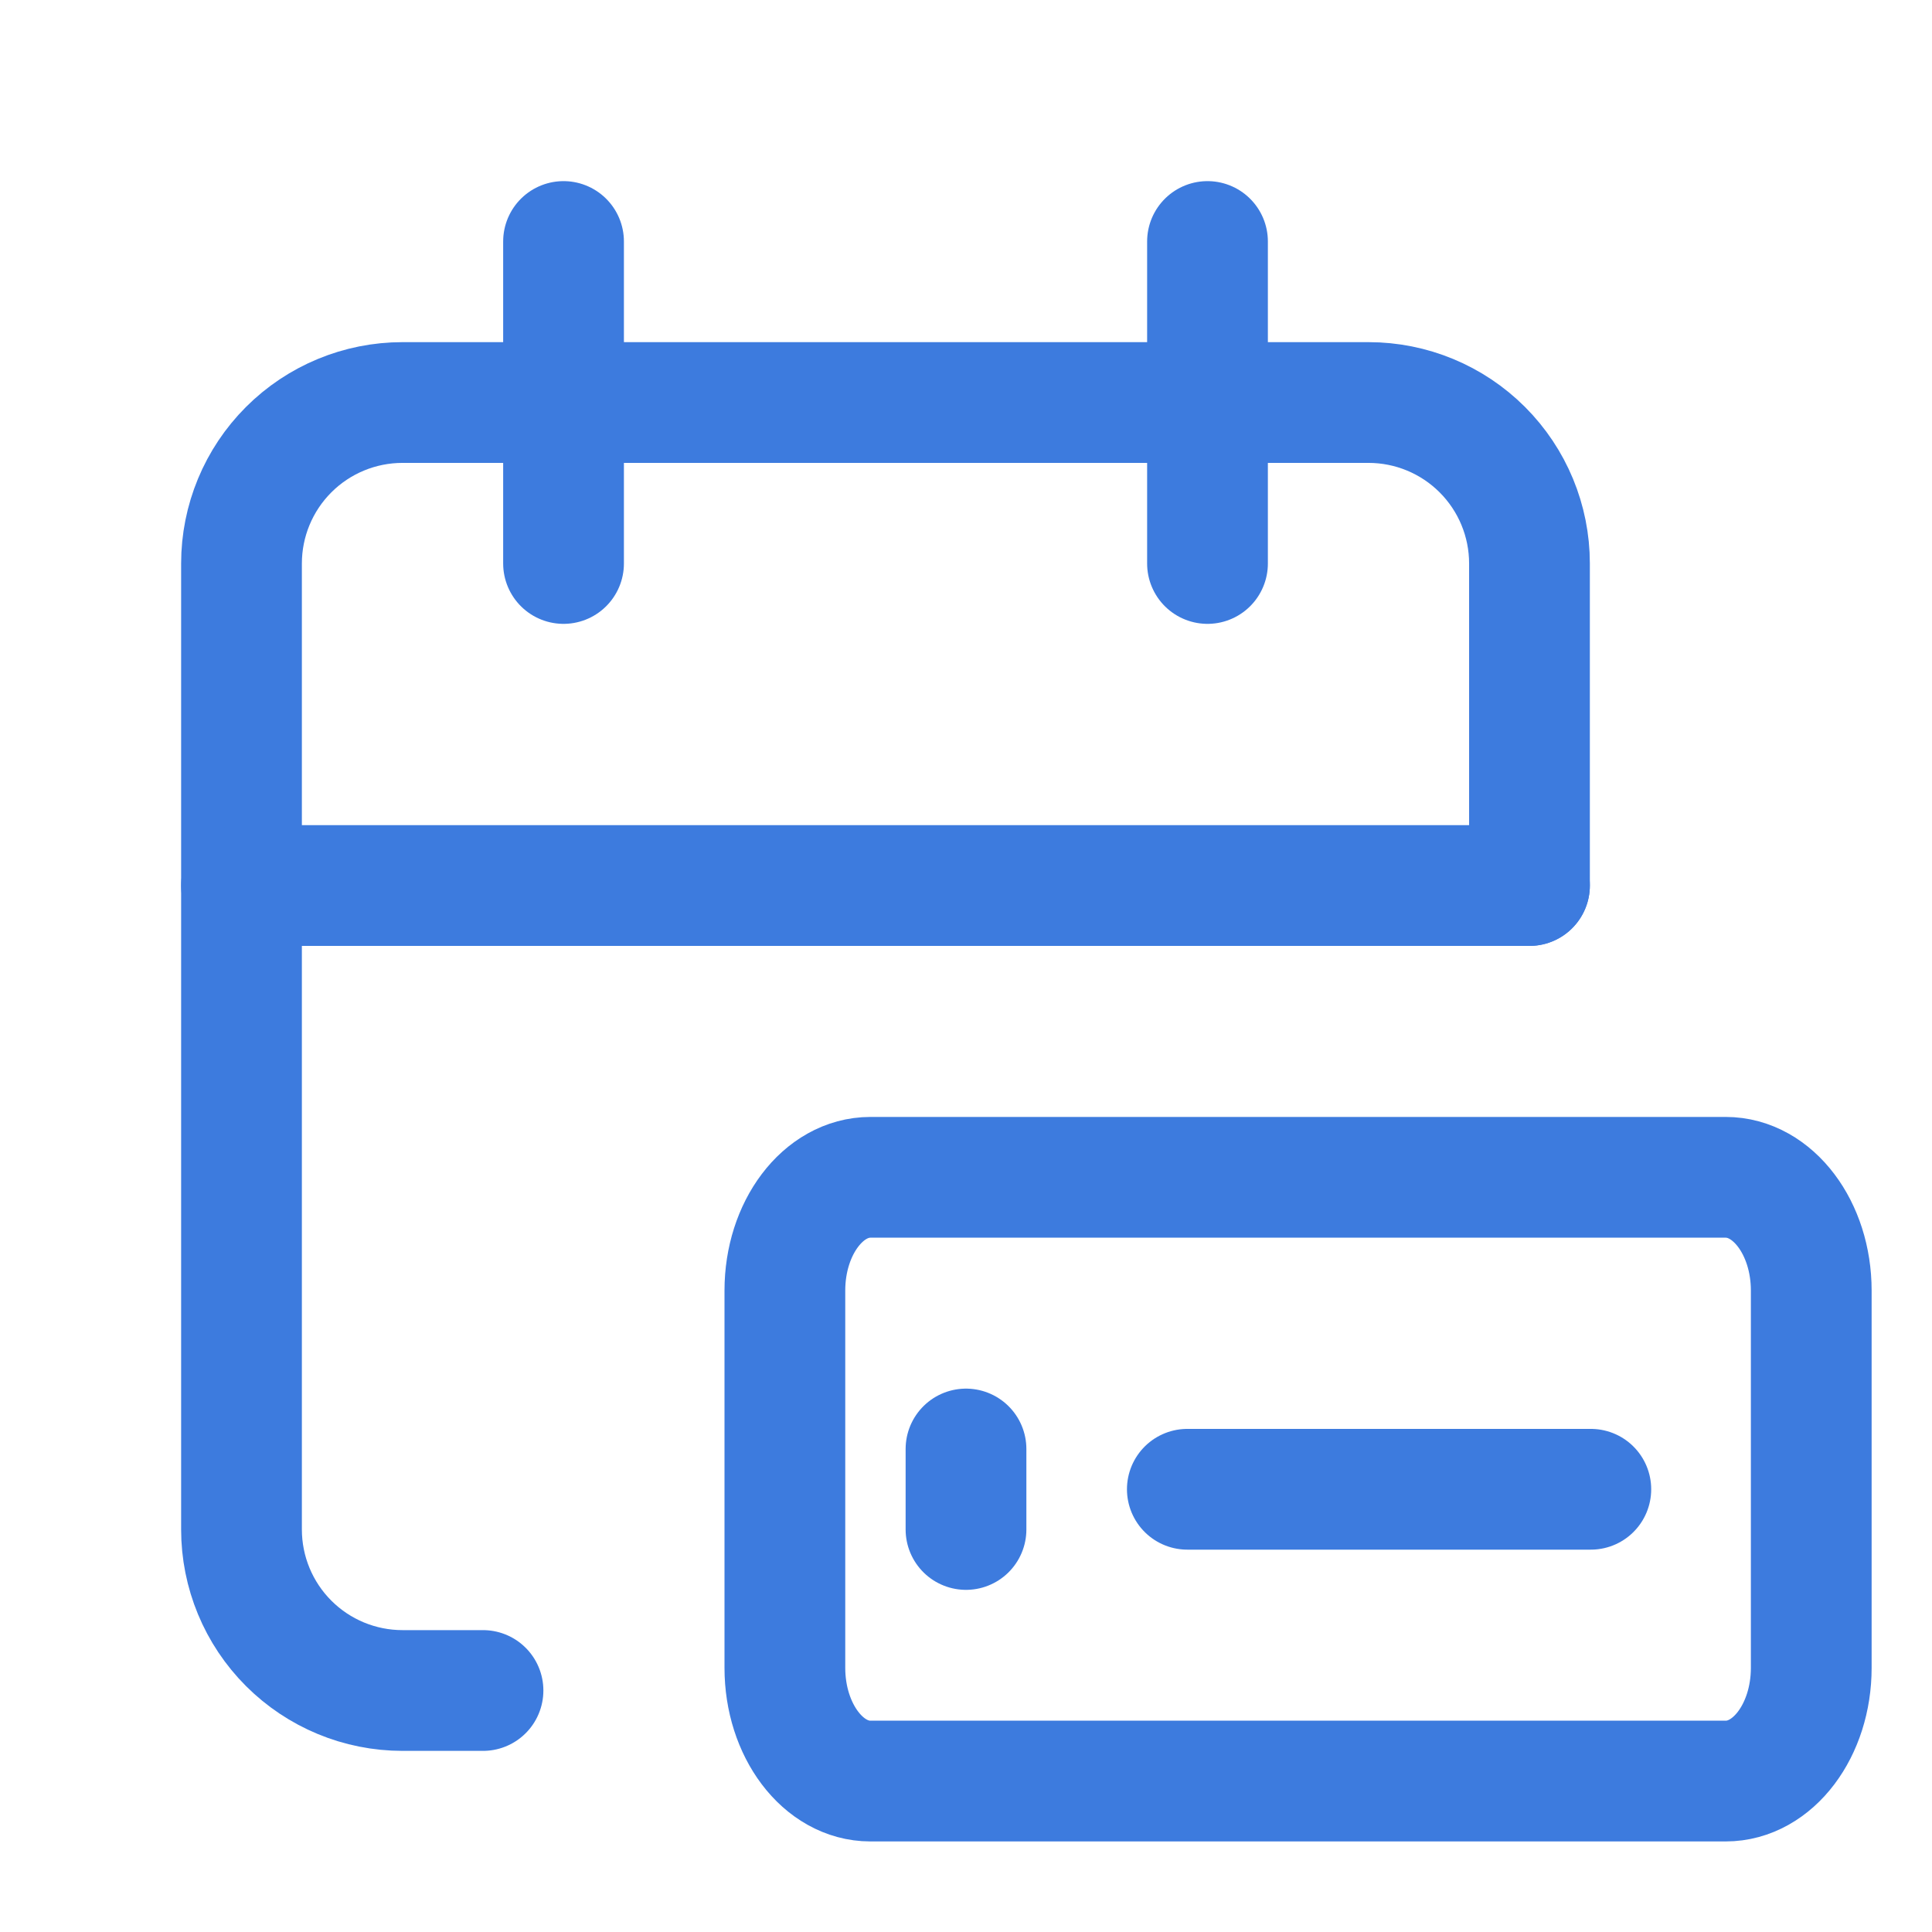 <svg width="32" height="32" viewBox="0 0 32 32" fill="none" xmlns="http://www.w3.org/2000/svg">
<path d="M8 28H6.667C5.959 28 5.281 27.719 4.781 27.219C4.281 26.719 4 26.041 4 25.333V9.333C4 8.626 4.281 7.948 4.781 7.448C5.281 6.948 5.959 6.667 6.667 6.667H22.667C23.374 6.667 24.052 6.948 24.552 7.448C25.052 7.948 25.333 8.626 25.333 9.333V14.667" stroke="#3D7BDE" stroke-width="2" stroke-linecap="round" stroke-linejoin="round"/>
<path d="M20 4V9.333" stroke="#3D7BDE" stroke-width="2" stroke-linecap="round" stroke-linejoin="round"/>
<path d="M9.334 4V9.333" stroke="#3D7BDE" stroke-width="2" stroke-linecap="round" stroke-linejoin="round"/>
<path d="M4 14.667H25.333" stroke="#3D7BDE" stroke-width="2" stroke-linecap="round" stroke-linejoin="round"/>
<path d="M28.583 19.5H14.417C13.634 19.5 13 20.34 13 21.375V27.625C13 28.66 13.634 29.5 14.417 29.5H28.583C29.366 29.5 30 28.66 30 27.625V21.375C30 20.34 29.366 19.5 28.583 19.5Z" stroke="#3D7BDE" stroke-width="2" stroke-linecap="round" stroke-linejoin="round"/>
<path d="M19.666 24.667H26.349" stroke="#3D7BDE" stroke-width="2" stroke-linecap="round" stroke-linejoin="round"/>
<path d="M16 24V25.333" stroke="#3D7BDE" stroke-width="2" stroke-linecap="round" stroke-linejoin="round"/>
</svg>
